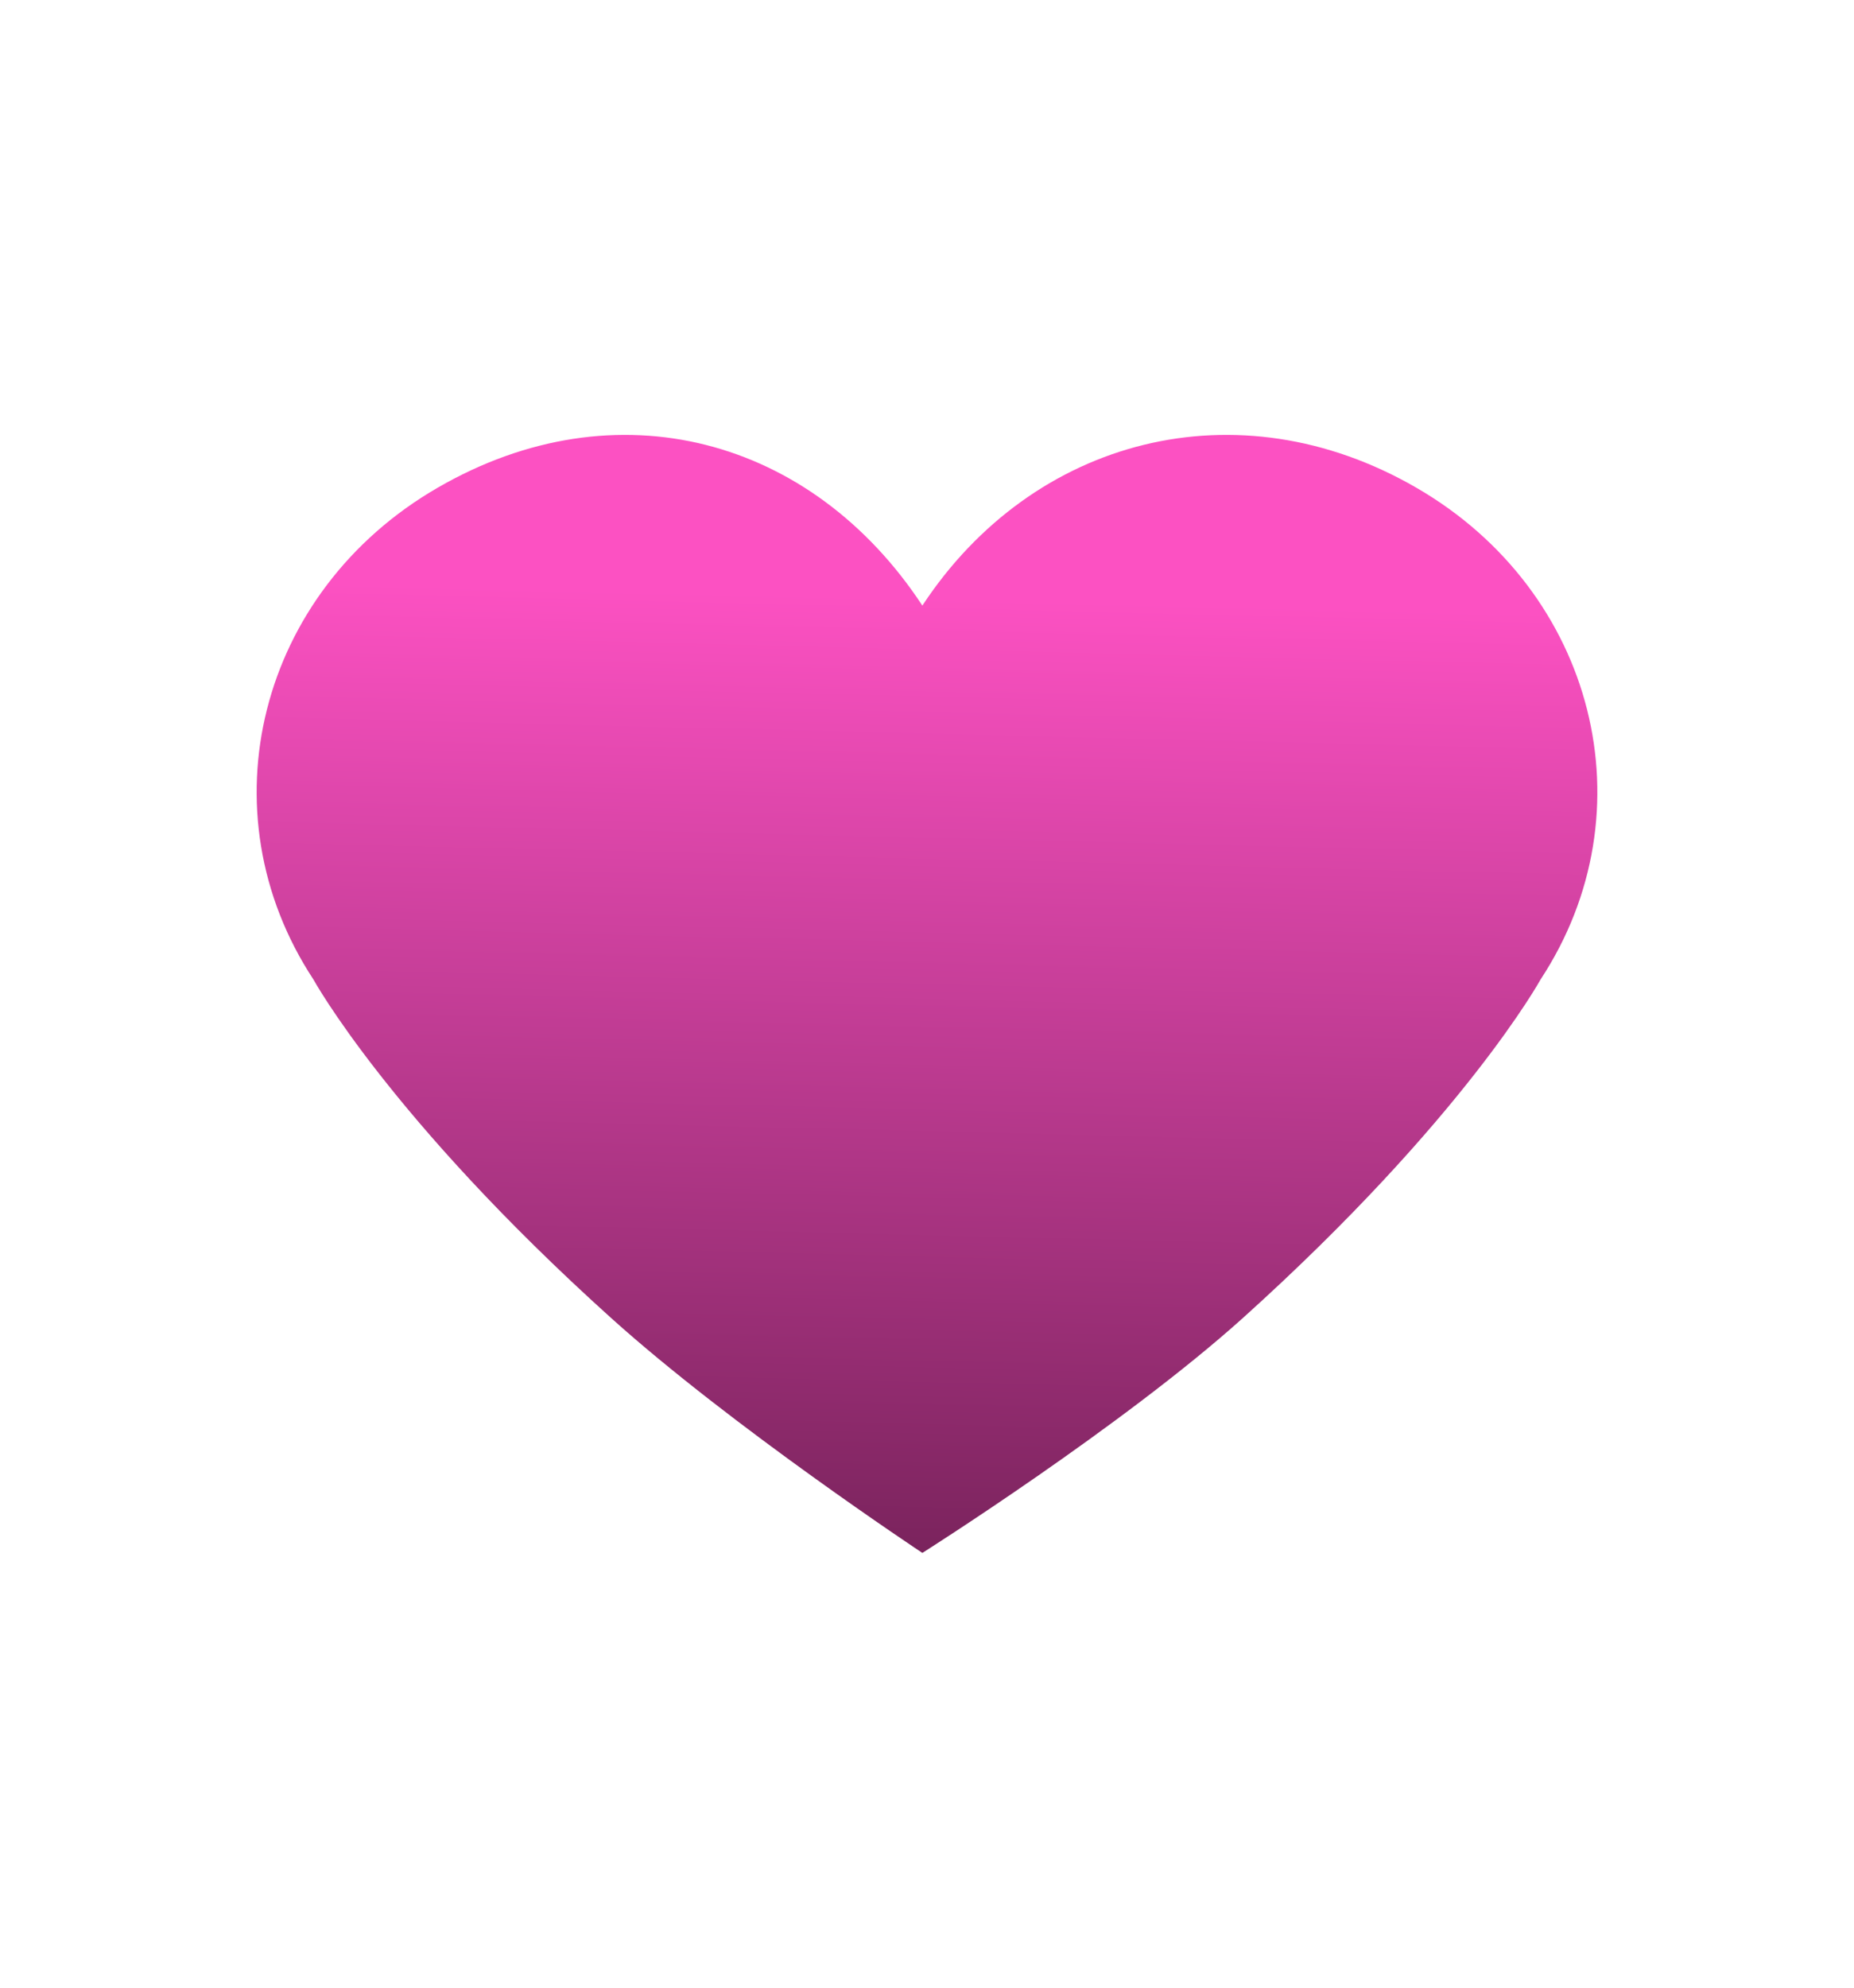 <?xml version="1.0" encoding="UTF-8"?> <svg xmlns="http://www.w3.org/2000/svg" width="14" height="15" viewBox="0 0 14 15" fill="none"><path d="M3.304 3.681C1.952 4.463 1.533 6.124 2.367 7.392C2.367 7.392 2.943 8.44 4.611 9.943C5.521 10.763 6.965 11.719 6.965 11.719C6.965 11.719 8.478 10.763 9.389 9.943C11.057 8.44 11.633 7.392 11.633 7.392C12.467 6.124 12.048 4.463 10.696 3.681C9.345 2.899 7.799 3.303 6.965 4.57C6.131 3.303 4.655 2.899 3.304 3.681Z" fill="url(#paint0_linear_313_107)"></path><defs><linearGradient id="paint0_linear_313_107" x1="8.187" y1="4.535" x2="7.967" y2="13.499" gradientUnits="userSpaceOnUse"><stop stop-color="#FC51C2"></stop><stop offset="0.986" stop-color="#5D1946"></stop></linearGradient></defs></svg> 